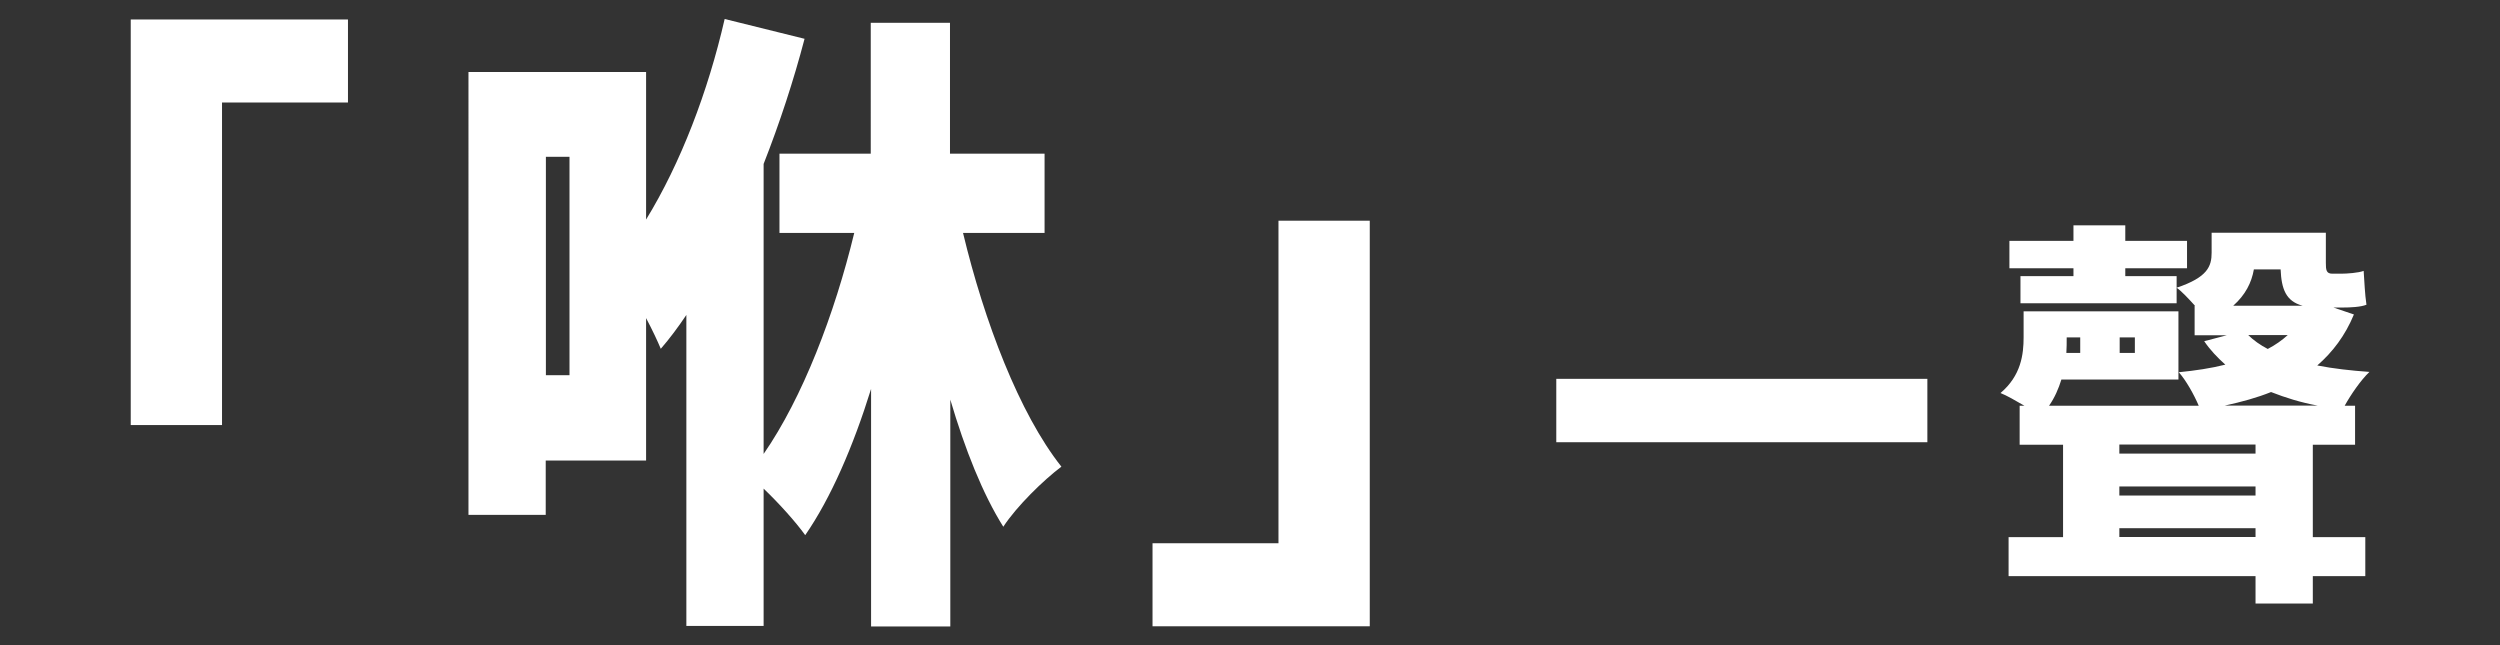 <?xml version="1.0" encoding="UTF-8"?>
<svg id="_グループ_4" data-name="グループ 4" xmlns="http://www.w3.org/2000/svg" version="1.1" viewBox="0 0 1514.5 390.9">
  <rect x="0" y="0" width="1514.5" height="390.9" fill="#333333" stroke="none"/>
  <defs>
    <style>
      .cls-1 {
        fill: #fff;
        stroke-width: 0px;
      }
    </style>
  </defs>
  <path class="cls-1" d="M210.7,62.1h-76.2v195.4h-55.3V11.8h131.6v50.3Z"/>
  <path class="cls-1" d="M583.4,141.1c12.8,53.4,34.1,109.5,59.6,141.6-10.8,8.1-27.1,24-35.2,36.4-12.4-19.7-23.2-46.8-32.1-77v137.4h-48v-143.9c-10.8,34.8-24.4,66.2-39.9,88.6-5.8-8.1-15.9-19.3-25.2-28.2v83.2h-46.8v-188.4c-5,7.4-10.1,14.3-15.5,20.5-1.9-4.6-5-11.2-8.9-18.6v86.3h-60.8v32.9h-46.8V43.6h107.6v89.4c20.9-34.1,37.5-77.4,47.6-121.5l48.4,12c-6.6,25.2-15.1,51.1-24.8,75.8v175.7c23.6-34.1,43-84.7,54.9-133.9h-45.3v-48h55.3V13.8h48v79.3h57.3v48h-49.5ZM345,95h-14.3v132.3h14.3V95Z"/>
  <path class="cls-1" d="M698.3,329.1h76.2v-195.4h55.3v245.7h-131.6v-50.3Z"/>
  <path class="cls-1" d="M1167.6,229.5v38.4h-224.8v-38.4h224.8Z"/>
  <path class="cls-1" d="M1426,190.5c-5.3,12.8-12.8,22.7-22.2,30.9,9.7,1.9,20.3,3.1,31.6,3.9-5.1,4.8-11.3,13.8-15,20.5h6.3v23.6h-25.6v56h31.8v23.6h-31.8v16.6h-34.7v-16.6h-149.6v-23.6h33v-56h-26.3v-23.6h2.9c-5.3-3.1-10.9-6.3-14.5-7.7,12.5-10.6,14-23.4,14-33.8v-15.7h93.8v41.3h-70.9c-1.7,5.5-4.1,11.1-7.5,15.9h90.7c-2.9-6.8-7.7-15.4-12.1-20.3,10.1-1,19.5-2.4,28.2-4.6-4.8-4.3-9.2-8.9-12.8-14.2l13.7-3.6h-19.5v-17.9h.2c-3.9-4.3-8.2-8.9-11.1-10.9,18.8-6.3,21.2-13,21.2-21.2v-12.1h69.2v18.3c0,4.1.2,6.5,3.9,6.5h5.5c3.4,0,10.4-.5,13.5-1.7.5,7,.7,13.8,1.7,20.5-3.4,1.4-9.7,1.7-14.5,1.7h-5.5l12.1,4.1ZM1256.1,162.5h-38.8v-16.6h38.8v-9.4h31.4v9.4h37.4v16.6h-37.4v4.8h31.1v16.4h-94.6v-16.4h32.1v-4.8ZM1252,204.4v.5c0,2.9,0,5.8-.2,8.9h8.4v-9.4h-8.2ZM1366.4,269.3h-82.5v5.5h82.5v-5.5ZM1366.4,294.7h-82.5v5.5h82.5v-5.5ZM1366.4,325.3v-5.3h-82.5v5.3h82.5ZM1293.3,204.4h-9.2v9.4h9.2v-9.4ZM1404,245.7c-10.4-1.9-19.5-4.8-28.2-8.2-8.4,3.4-17.9,6-28,8.2h56.2ZM1365.4,163.2c-1.4,8-5.1,15.4-12.5,22h42c-10.1-2.7-12.8-10.1-13.3-22h-16.2ZM1362,203c3.1,3.1,7.2,6,11.8,8.4,4.6-2.4,8.7-5.3,12.1-8.4h-23.9Z"/>
</svg>